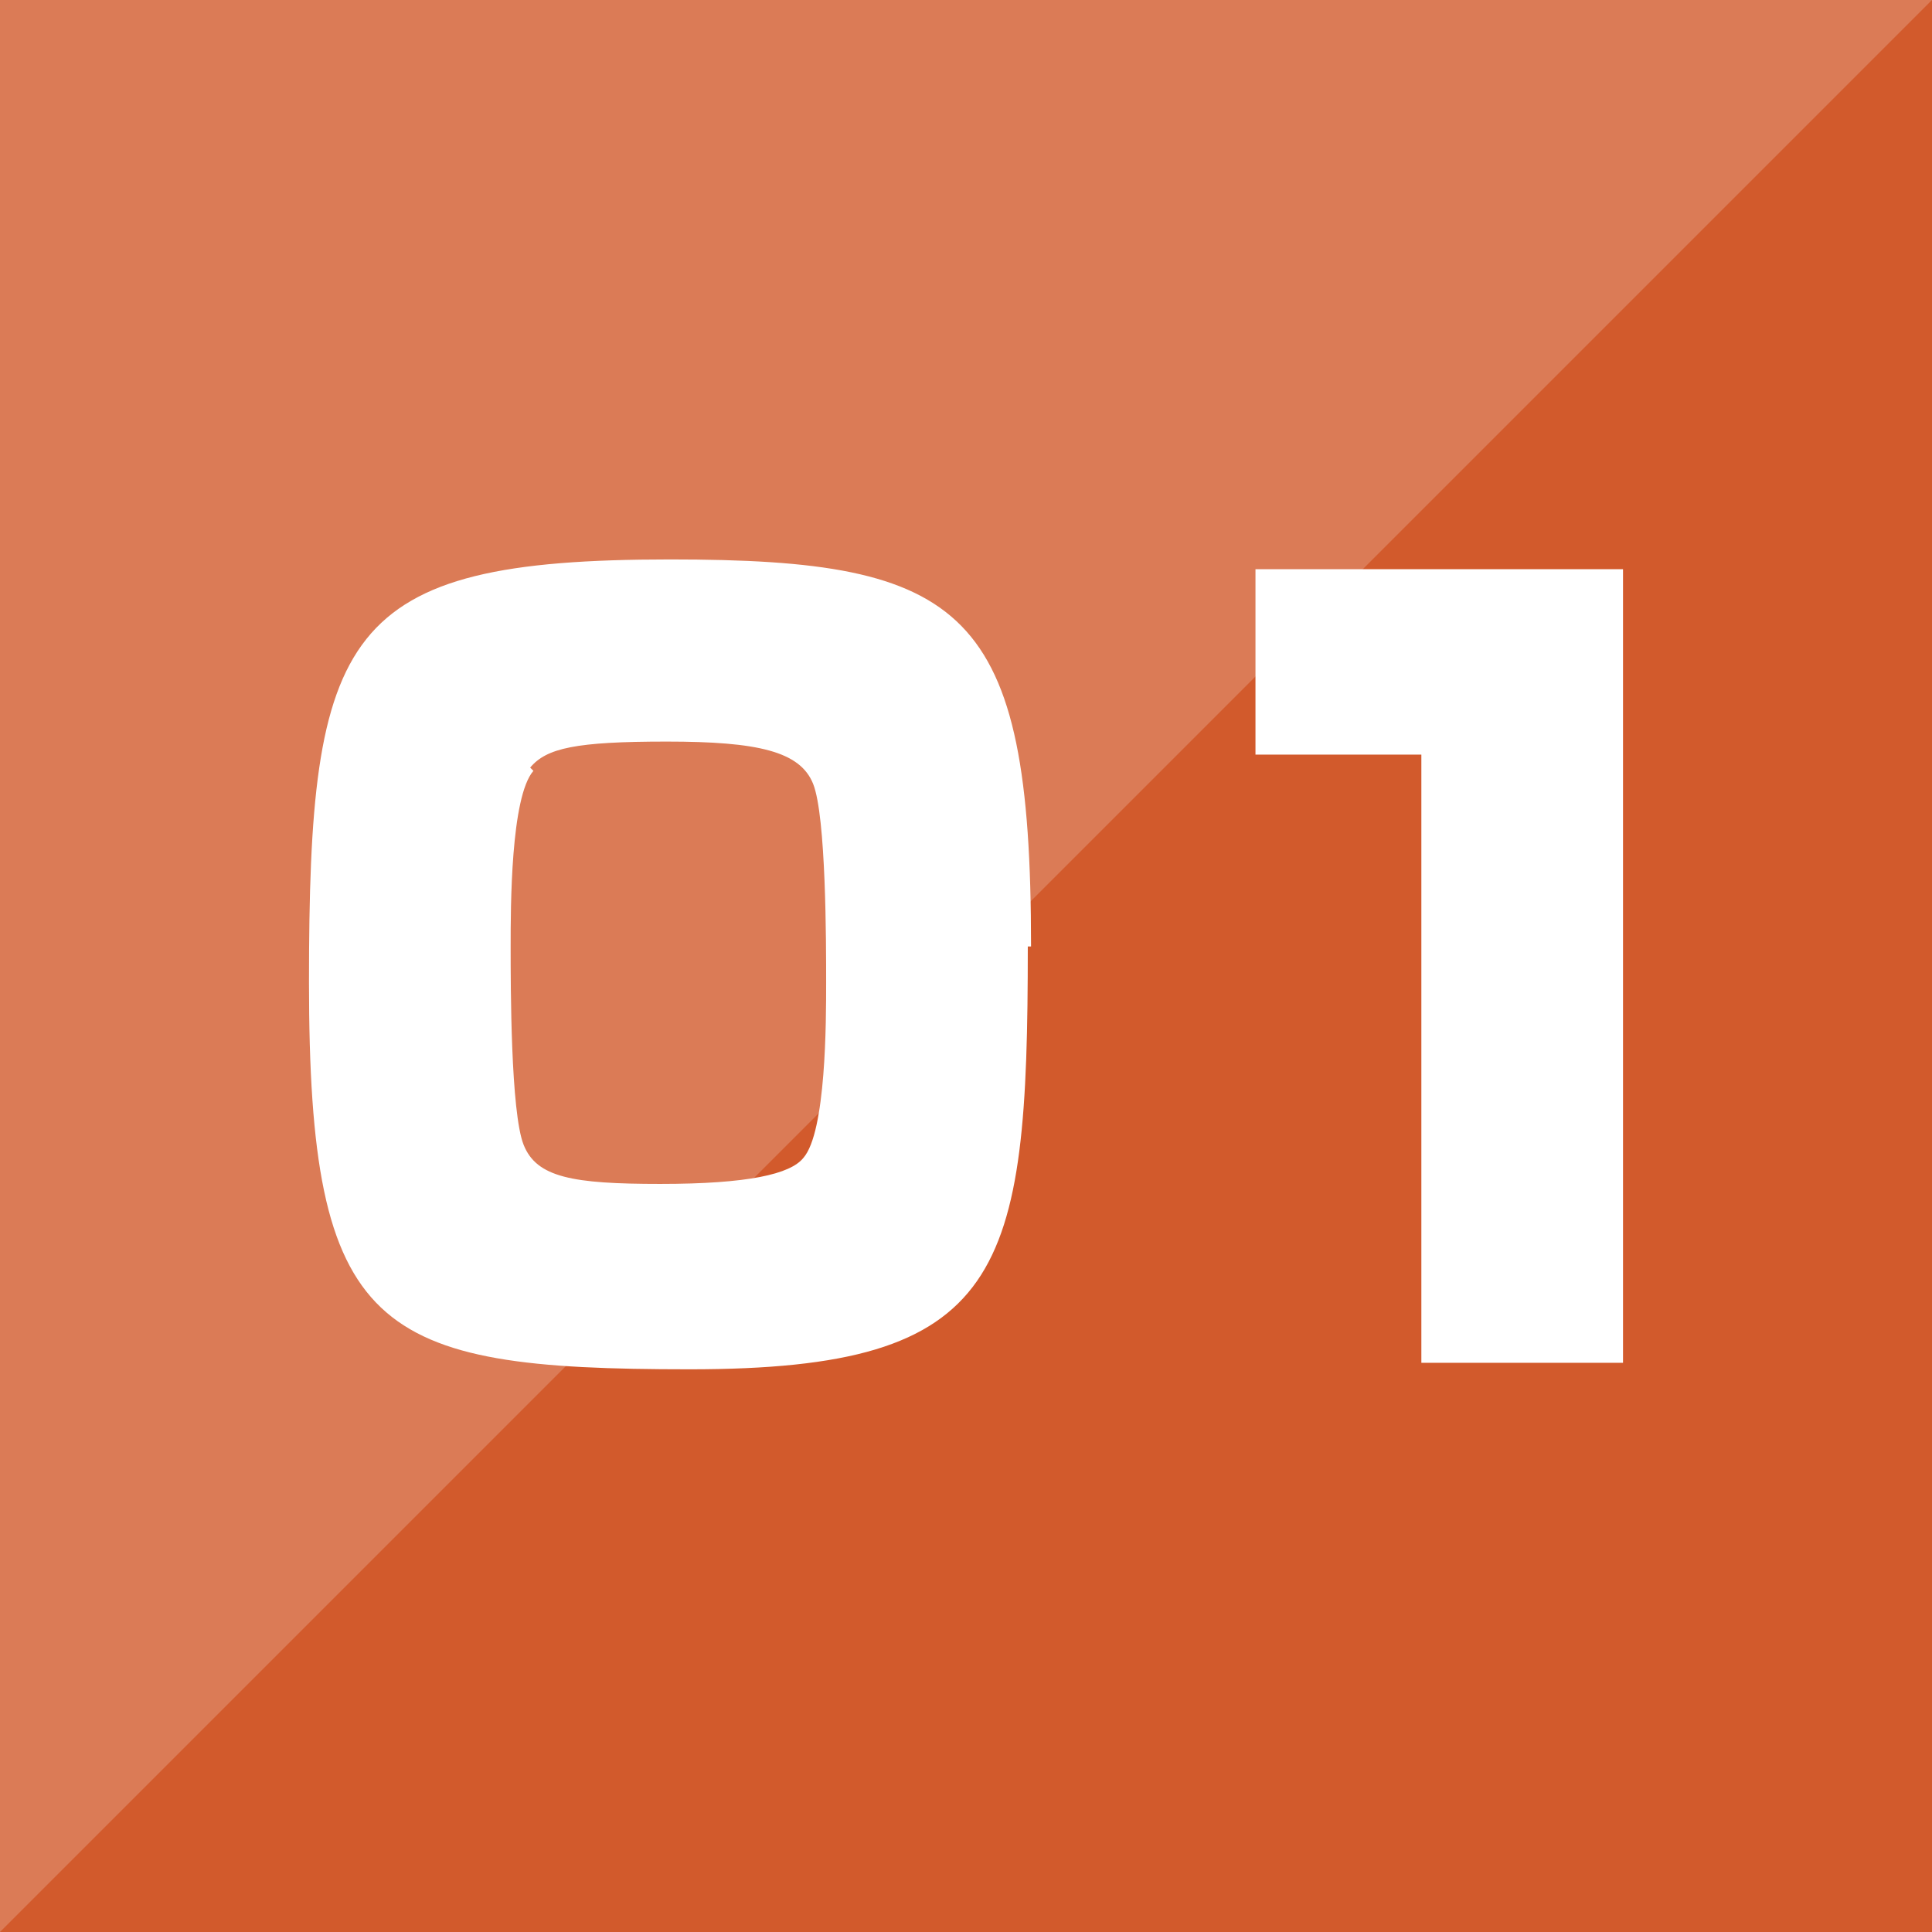 <?xml version="1.0" encoding="UTF-8"?>
<svg id="_レイヤー_1" data-name="レイヤー 1" xmlns="http://www.w3.org/2000/svg" version="1.1" viewBox="0 0 59.4 59.4">
  <defs>
    <style>
      .cls-1 {
        isolation: isolate;
        opacity: .2;
      }

      .cls-1, .cls-2, .cls-3 {
        stroke-width: 0px;
      }

      .cls-1, .cls-3 {
        fill: #fff;
      }

      .cls-2 {
        fill: #d25a2c;
      }
    </style>
  </defs>
  <rect class="cls-2" width="59.4" height="59.4"/>
  <polygon class="cls-1" points="0 59.4 0 0 59.4 0 0 59.4"/>
  <g>
    <path class="cls-3" d="M31.6,29.1c0,10.1-.7,13-10.4,13s-11.7-1.1-11.7-11.9,1-13,11.1-13c9.1,0,11.1,1.5,11.1,11.9ZM16.4,23.7c-.7.8-.7,4.2-.7,5.4s0,5.1.4,6.1,1.5,1.2,4.2,1.2,4-.3,4.4-.8c.7-.8.7-4.2.7-5.4s0-5.1-.4-6.1-1.7-1.3-4.5-1.3-3.7.2-4.2.8Z"/>
    <path class="cls-3" d="M49.9,17.5v24.4h-6.2v-18.7h-5.1v-5.7h11.3Z"/>
  </g>
</svg>